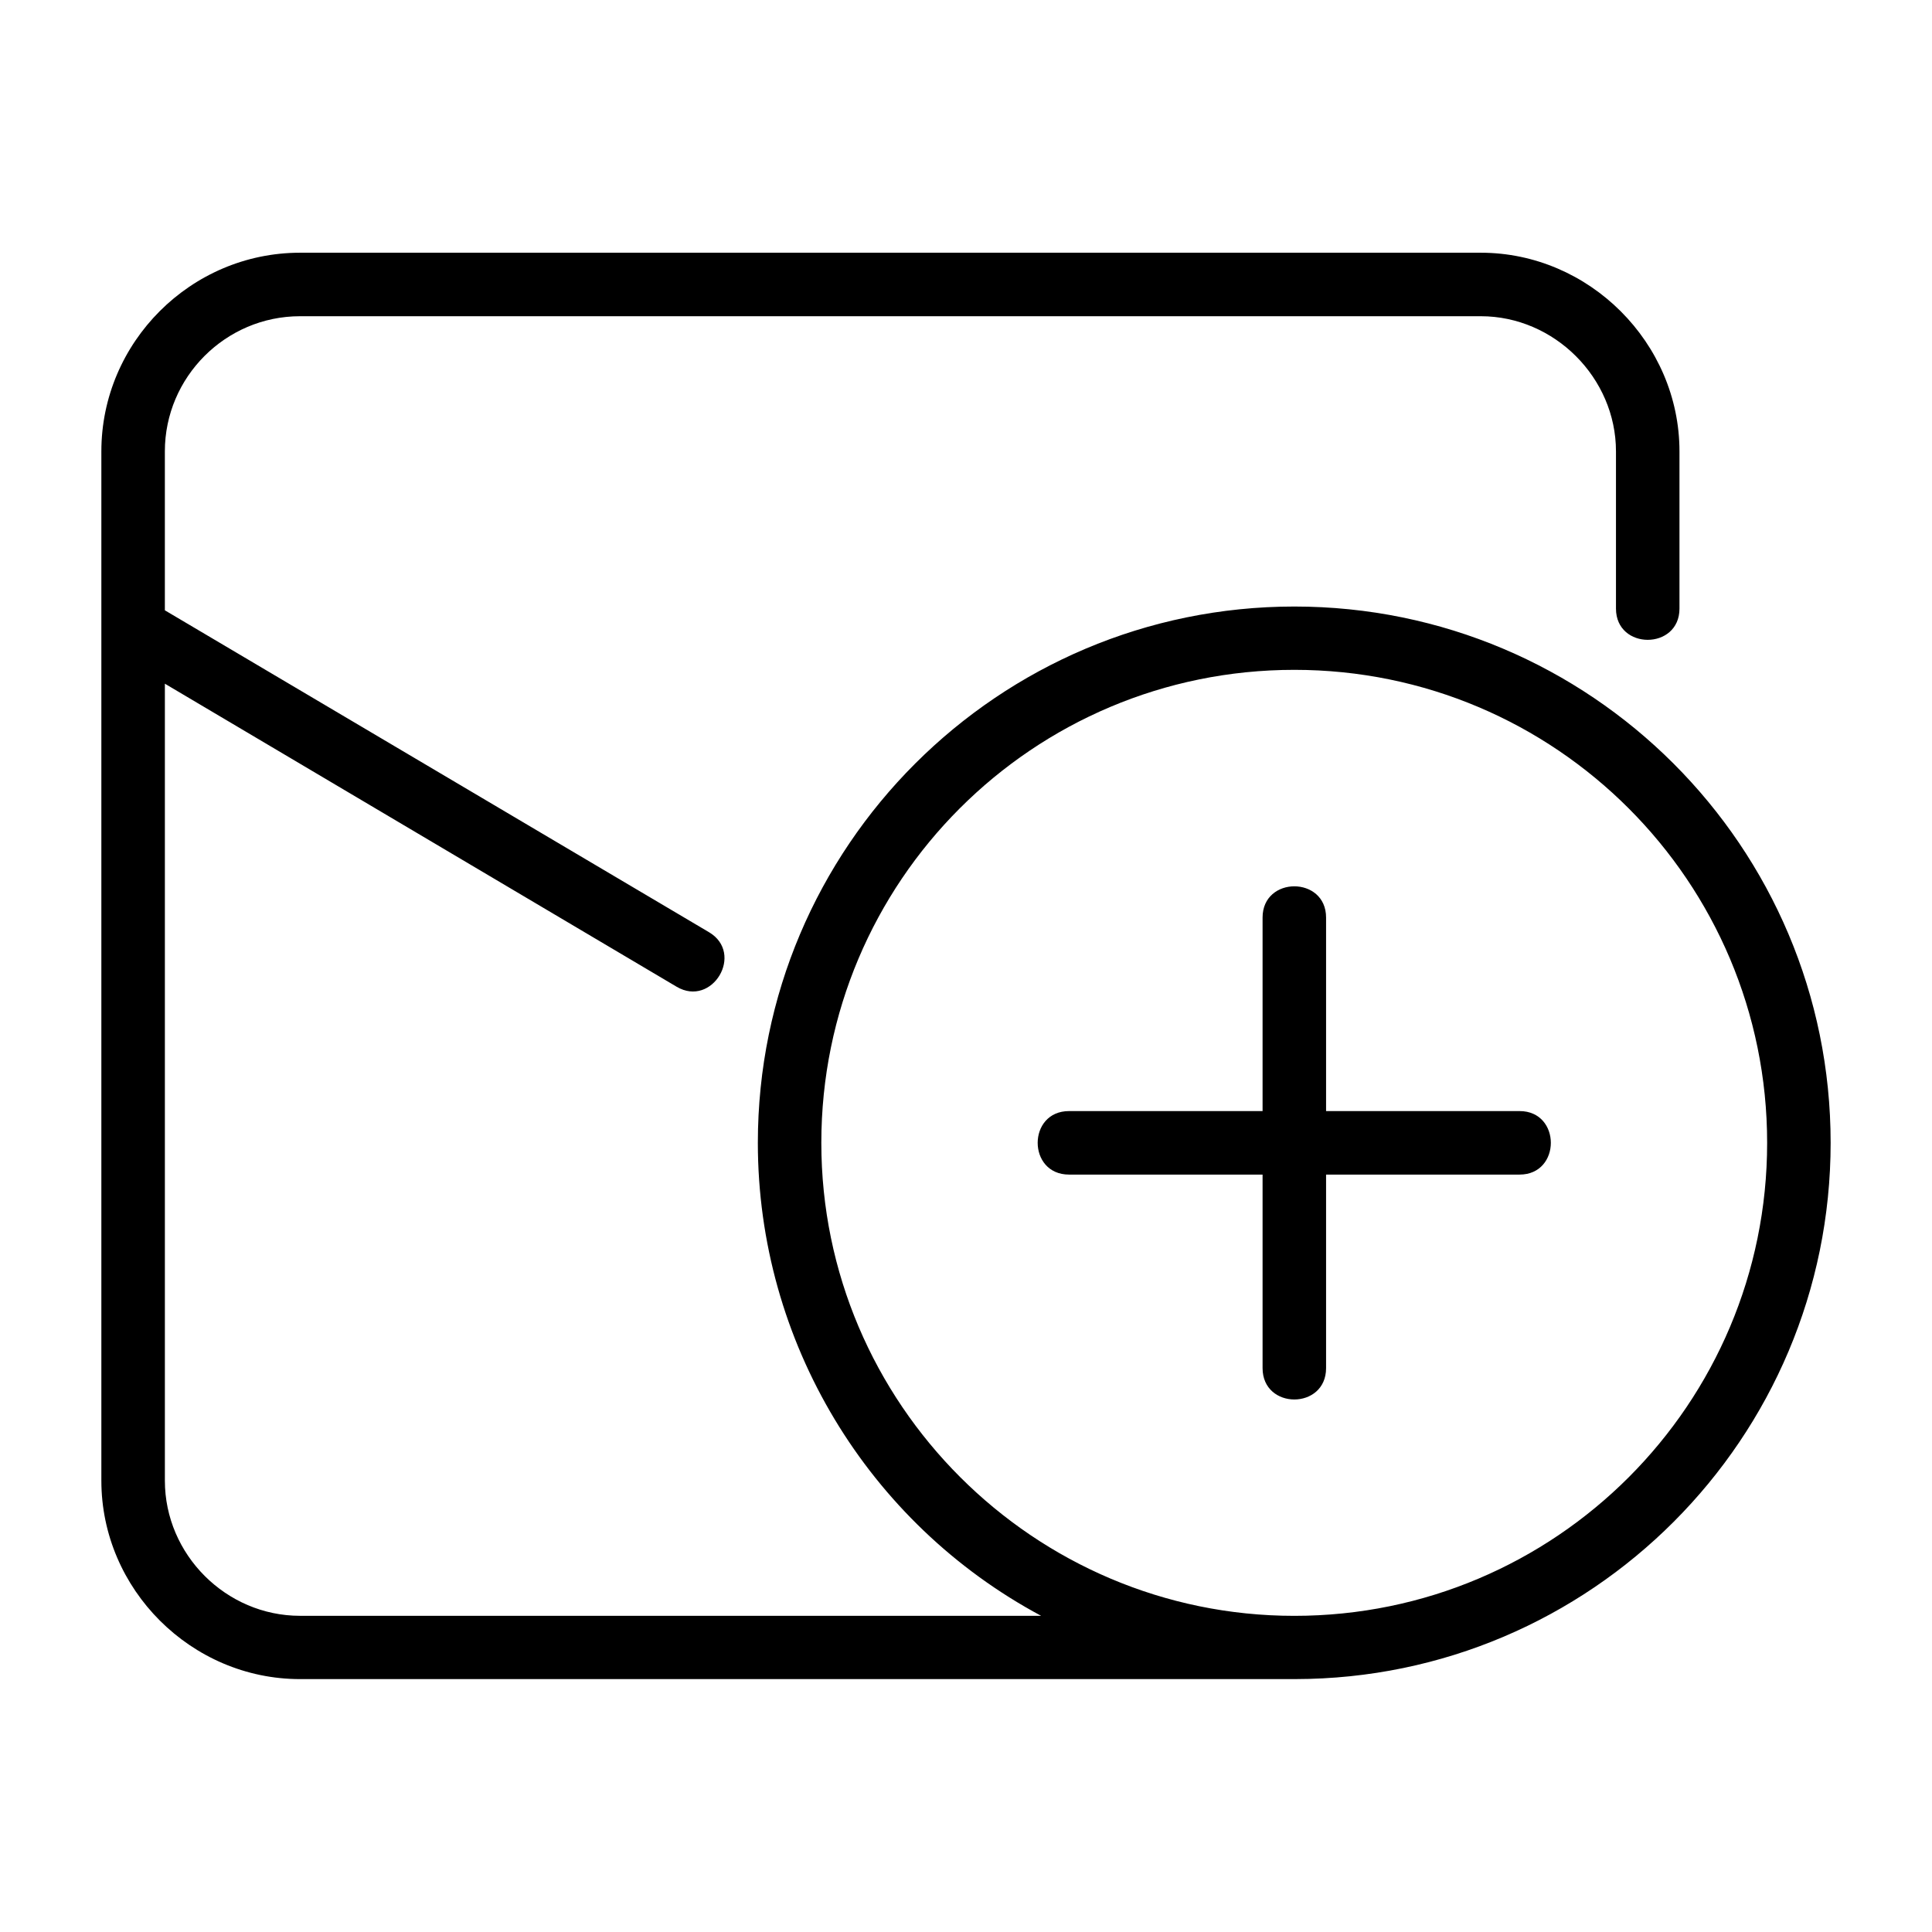 <?xml version="1.0" encoding="UTF-8"?>
<!-- Uploaded to: SVG Repo, www.svgrepo.com, Generator: SVG Repo Mixer Tools -->
<svg fill="#000000" width="800px" height="800px" version="1.1" viewBox="144 144 512 512" xmlns="http://www.w3.org/2000/svg">
 <path d="m487.26 588.98h-263.75c-28.816 0-52.648-23.781-52.648-52.598v-272.76c0-28.918 23.73-52.648 52.648-52.648h312.92c28.719 0 52.648 23.879 52.648 52.648v41.664c0 11.035-16.828 11.035-16.828 0v-41.664c0-19.496-16.324-35.82-35.82-35.82h-312.92c-19.699 0-35.82 16.121-35.82 35.82v42.117l144.19 85.297c9.473 5.594 0.906 20.051-8.566 14.461l-135.62-80.309v211.2c0 19.598 16.223 35.82 35.82 35.82h196.39c-45.898-24.586-75.066-72.648-75.066-125.35 0-78.441 63.73-142.12 142.18-142.12 78.492 0 142.12 63.633 142.12 142.12 0 78.344-63.531 142.02-141.87 142.12zm-8.664-201.82c0-11.035 16.828-11.035 16.828 0v51.289h51.289c11.035 0 11.035 16.828 0 16.828h-51.289v51.289c0 11.082-16.828 11.082-16.828 0v-51.289h-51.289c-11.082 0-11.082-16.828 0-16.828h51.289zm8.414-65.645c-69.273 0-125.35 56.074-125.35 125.35 0 69.074 56.324 125.35 125.35 125.35 69.223 0 125.3-56.125 125.3-125.35 0-69.223-56.074-125.35-125.3-125.35z"/>
</svg>